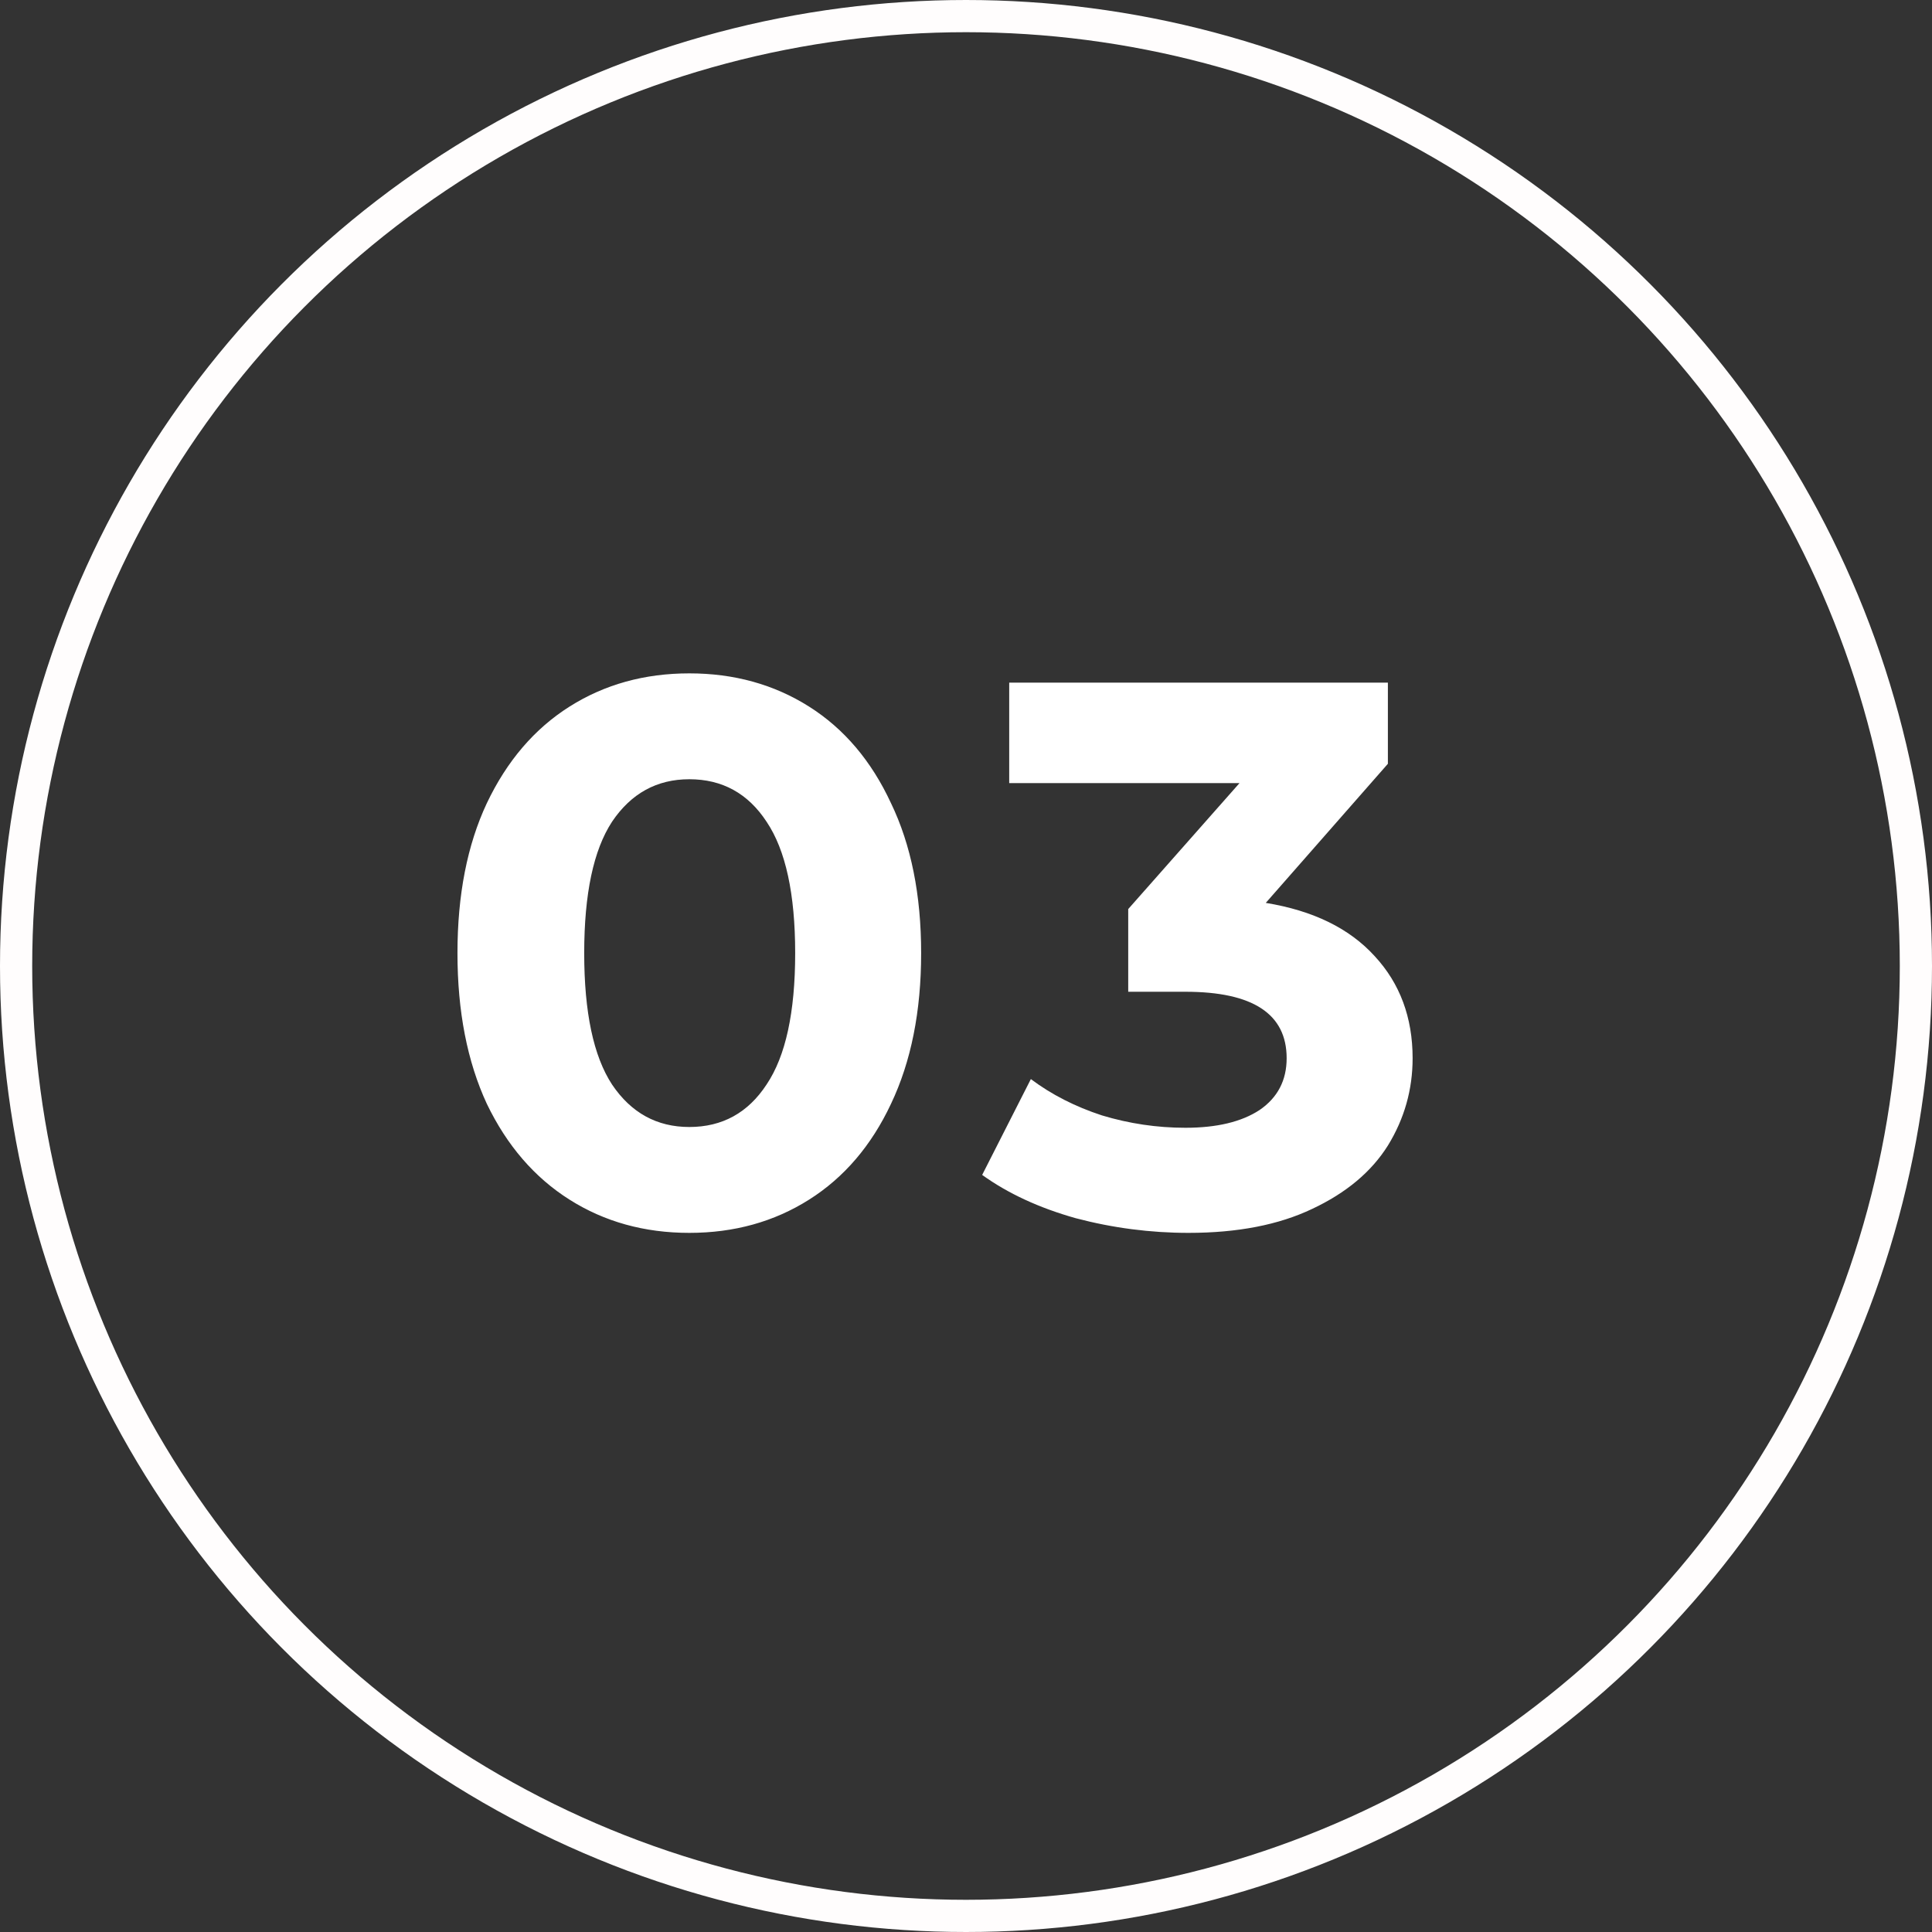<?xml version="1.0" encoding="UTF-8"?> <svg xmlns="http://www.w3.org/2000/svg" width="60" height="60" viewBox="0 0 60 60" fill="none"><rect x="0" y="0" width="60" height="60" fill="#333333" stroke="none"/> <path d="M21.407 38.288C20.015 38.288 18.775 37.944 17.687 37.256C16.599 36.568 15.743 35.576 15.119 34.28C14.511 32.968 14.207 31.408 14.207 29.6C14.207 27.792 14.511 26.24 15.119 24.944C15.743 23.632 16.599 22.632 17.687 21.944C18.775 21.256 20.015 20.912 21.407 20.912C22.799 20.912 24.039 21.256 25.127 21.944C26.215 22.632 27.063 23.632 27.671 24.944C28.295 26.24 28.607 27.792 28.607 29.6C28.607 31.408 28.295 32.968 27.671 34.28C27.063 35.576 26.215 36.568 25.127 37.256C24.039 37.944 22.799 38.288 21.407 38.288ZM21.407 35C22.431 35 23.231 34.56 23.807 33.68C24.399 32.8 24.695 31.44 24.695 29.6C24.695 27.76 24.399 26.4 23.807 25.52C23.231 24.64 22.431 24.2 21.407 24.2C20.399 24.2 19.599 24.64 19.007 25.52C18.431 26.4 18.143 27.76 18.143 29.6C18.143 31.44 18.431 32.8 19.007 33.68C19.599 34.56 20.399 35 21.407 35ZM39.31 28.04C40.782 28.28 41.91 28.832 42.694 29.696C43.478 30.544 43.87 31.6 43.87 32.864C43.87 33.84 43.614 34.744 43.102 35.576C42.59 36.392 41.806 37.048 40.75 37.544C39.71 38.04 38.43 38.288 36.91 38.288C35.726 38.288 34.558 38.136 33.406 37.832C32.27 37.512 31.302 37.064 30.502 36.488L32.014 33.512C32.654 33.992 33.39 34.368 34.222 34.64C35.07 34.896 35.934 35.024 36.814 35.024C37.79 35.024 38.558 34.84 39.118 34.472C39.678 34.088 39.958 33.552 39.958 32.864C39.958 31.488 38.91 30.8 36.814 30.8H35.038V28.232L38.494 24.32H31.342V21.2H43.102V23.72L39.31 28.04Z" fill="white"></path> <circle cx="30" cy="30" r="29.5" stroke="#FFFDFD"></circle> </svg> 